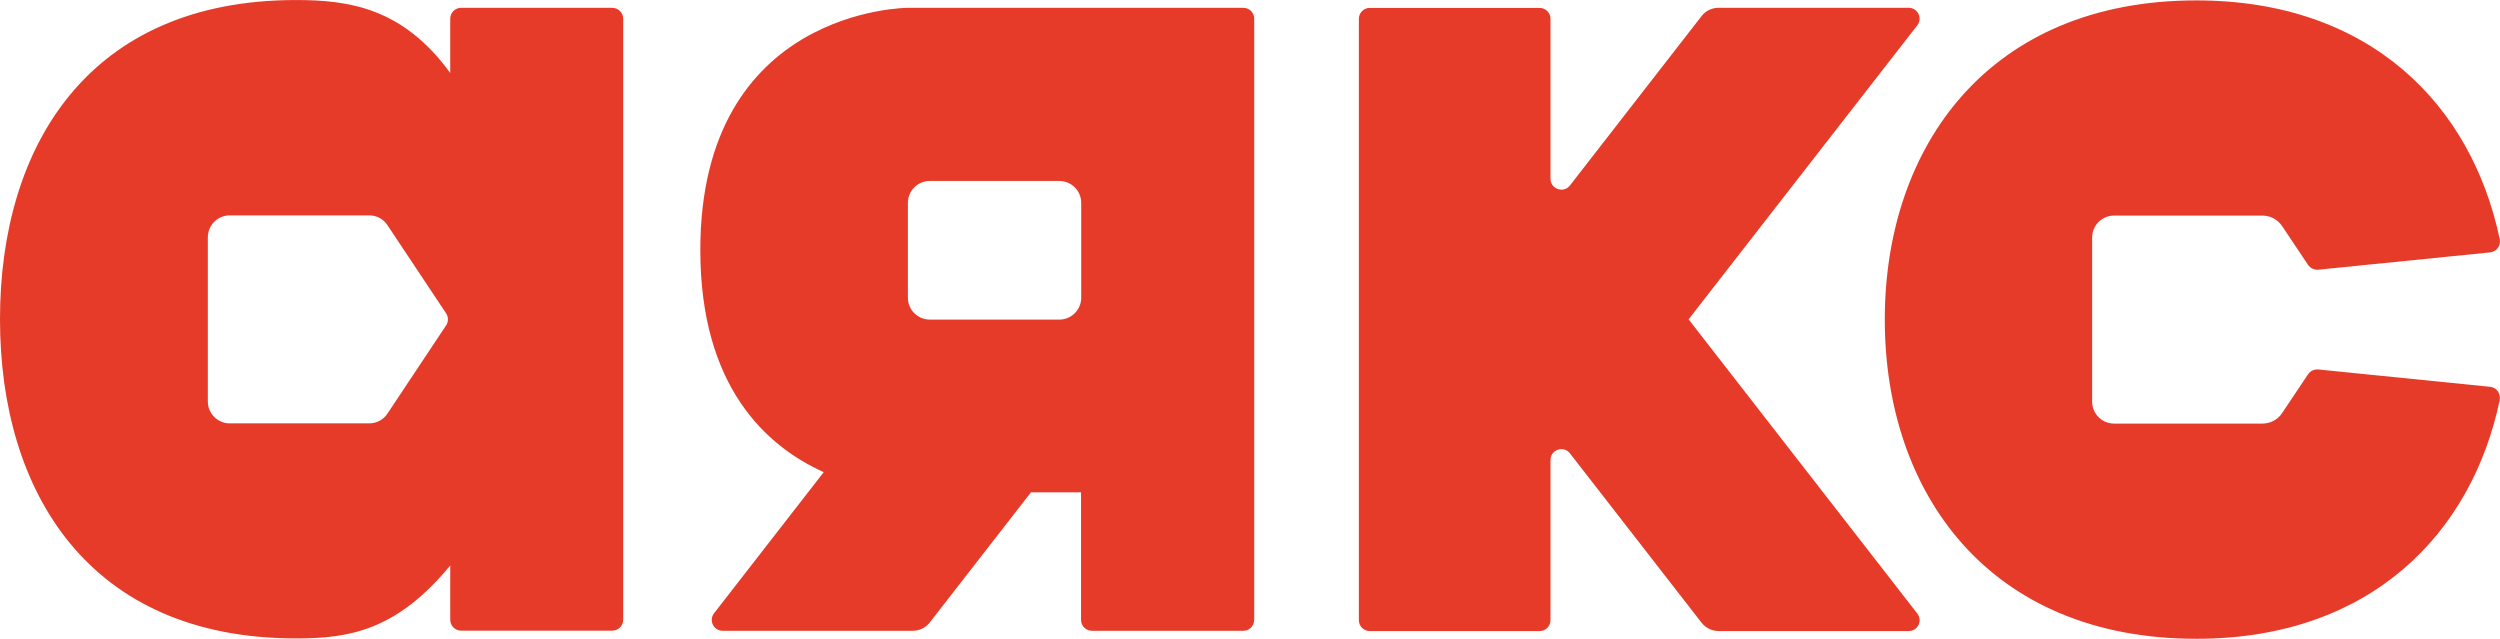 <?xml version="1.0" encoding="UTF-8"?>
<!DOCTYPE svg PUBLIC "-//W3C//DTD SVG 1.1//EN" "http://www.w3.org/Graphics/SVG/1.1/DTD/svg11.dtd">
<!-- Creator: CorelDRAW -->
<svg xmlns="http://www.w3.org/2000/svg" xml:space="preserve" width="34.73mm" height="8.874mm" version="1.1" style="shape-rendering:geometricPrecision; text-rendering:geometricPrecision; image-rendering:optimizeQuality; fill-rule:evenodd; clip-rule:evenodd"
viewBox="0 0 752.35 192.24"
 xmlns:xlink="http://www.w3.org/1999/xlink"
 xmlns:xodm="http://www.corel.com/coreldraw/odm/2003">
 <defs>
  <style type="text/css">
   <![CDATA[
    .fil0 {fill:#E73B2A;fill-rule:nonzero}
   ]]>
  </style>
 </defs>
 <g id="Слой_x0020_1">
  <path class="fil0" d="M374.16 2.35l-100.88 0c0,0 -62.53,0 -62.53,72.91 0,41.1 19.83,59.04 37.14,66.83l-33.01 42.47c-0.37,0.48 -0.61,1.06 -0.67,1.67 -0.06,0.61 0.05,1.22 0.32,1.77 0.27,0.55 0.69,1.01 1.2,1.34 0.52,0.32 1.12,0.49 1.73,0.49l57.2 0c2.01,0 3.96,-0.92 5.16,-2.52l30.44 -39.15 15.07 0 0 38.4c0,1.83 1.49,3.27 3.27,3.27l45.57 0c1.83,0 3.27,-1.49 3.27,-3.27l0 -180.89c0.01,-0.44 -0.07,-0.87 -0.23,-1.27 -0.16,-0.41 -0.4,-0.77 -0.7,-1.08 -0.31,-0.31 -0.67,-0.56 -1.07,-0.72 -0.4,-0.16 -0.83,-0.25 -1.27,-0.25l0 0zm-48.78 87.24c0,3.61 -2.92,6.59 -6.59,6.59l-38.98 0c-3.61,0 -6.59,-2.92 -6.59,-6.59l0 -28.54c0,-3.61 2.92,-6.59 6.59,-6.59l38.98 0c3.61,0 6.59,2.92 6.59,6.59l0 28.54zm-141.11 -87.24l-45.51 0c-0.43,0 -0.85,0.08 -1.25,0.25 -0.4,0.16 -0.76,0.41 -1.06,0.71 -0.3,0.3 -0.54,0.66 -0.71,1.06 -0.16,0.4 -0.25,0.82 -0.25,1.25l0 16.34c-14.27,-19.6 -30.43,-21.95 -46.43,-21.95 -62.53,0 -89.07,44.02 -89.07,96.06 0,51.81 26.54,96.06 89.07,96.06 15.93,0 30.21,-2.29 46.43,-21.95l0 16.34c0,1.83 1.49,3.27 3.27,3.27l45.51 0c1.83,0 3.27,-1.49 3.27,-3.27l0 -180.83c0,-1.83 -1.43,-3.33 -3.27,-3.33zm-50.04 95.6l-17.65 26.54c-1.2,1.83 -3.27,2.92 -5.44,2.92l-42.01 0c-3.61,0 -6.59,-2.92 -6.59,-6.59l0 -49.41c0,-3.61 2.92,-6.59 6.59,-6.59l42.01 0c2.18,0 4.24,1.09 5.44,2.92l17.65 26.54c0.75,1.15 0.75,2.58 0,3.67l0 0zm373.93 -1.83l68.84 -88.5c0.37,-0.48 0.61,-1.06 0.67,-1.67 0.06,-0.61 -0.05,-1.22 -0.32,-1.77 -0.27,-0.55 -0.69,-1.01 -1.2,-1.34 -0.52,-0.32 -1.12,-0.5 -1.73,-0.5l-57.2 0c-2.01,0 -3.96,0.92 -5.16,2.52l-39.6 50.95c-1.89,2.46 -5.85,1.09 -5.85,-2.01l0 -48.15c0,-0.87 -0.34,-1.7 -0.96,-2.31 -0.61,-0.61 -1.44,-0.96 -2.31,-0.96l-51.13 0c-0.87,0 -1.7,0.34 -2.31,0.96 -0.61,0.61 -0.96,1.44 -0.96,2.31l0 181c0,1.83 1.49,3.27 3.27,3.27l51.13 0c1.83,0 3.27,-1.49 3.27,-3.27l0 -48.2c0,-3.15 3.96,-4.47 5.85,-2.01l39.6 50.95c1.26,1.61 3.15,2.52 5.16,2.52l57.2 0c2.75,0 4.24,-3.15 2.58,-5.27l-68.84 -88.55z"/>
  <path class="fil0" d="M749.41 116.41l-51.7 -5.22c-0.61,-0.06 -1.23,0.05 -1.78,0.31 -0.55,0.26 -1.03,0.67 -1.37,1.18l-7.74 11.58c-1.32,2.01 -3.55,3.21 -5.96,3.21l-44.65 0c-3.61,0 -6.59,-2.92 -6.59,-6.59l0 -49.41c0,-3.61 2.92,-6.59 6.59,-6.59l44.65 0c2.41,0 4.64,1.2 5.96,3.21l7.74 11.58c0.69,1.03 1.89,1.61 3.15,1.49l51.7 -5.21c1.95,-0.23 3.27,-2.06 2.87,-3.96 -8.43,-40.24 -38.86,-71.87 -91.3,-71.87 -62.53,0 -93.77,44.02 -93.77,96.06 0,52.1 31.24,96.06 93.77,96.06 52.44,0 82.88,-31.7 91.3,-71.87 0.34,-1.95 -0.97,-3.78 -2.87,-3.96l0 0z"/>
 </g>
</svg>
